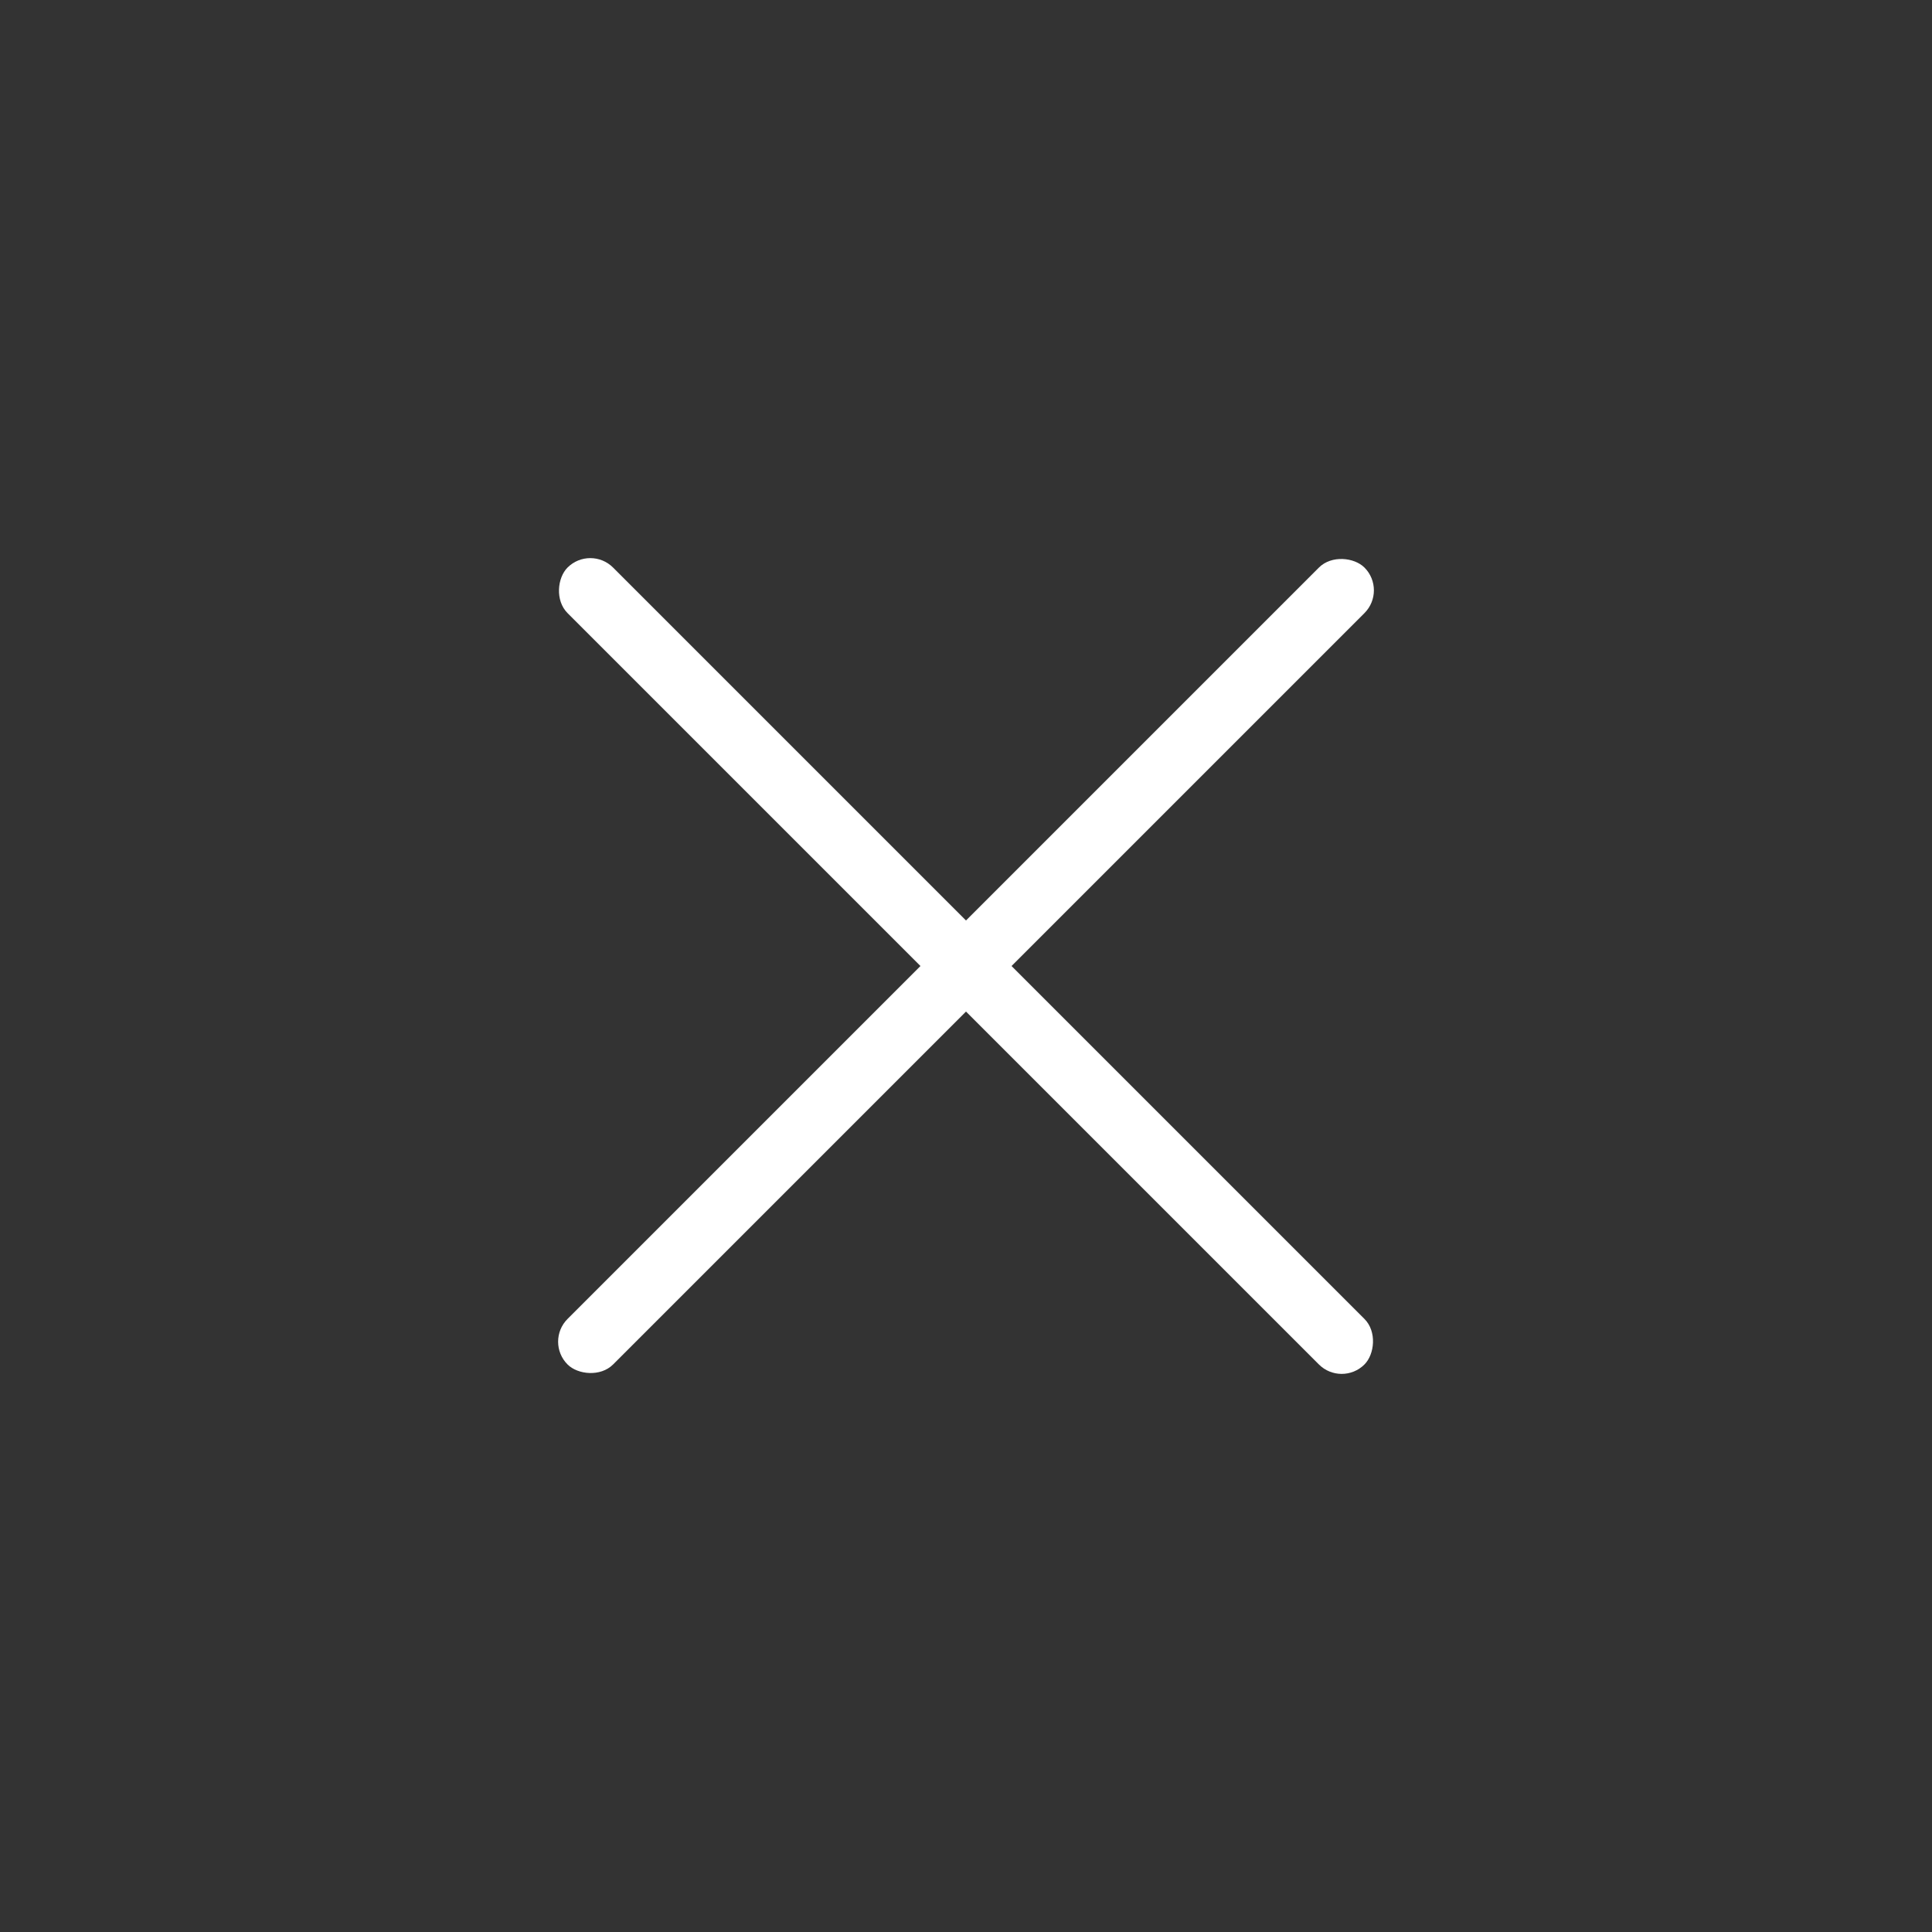 <?xml version="1.0" encoding="UTF-8"?> <svg xmlns="http://www.w3.org/2000/svg" width="48" height="48" viewBox="0 0 48 48" fill="none"><rect x="0" y="0" width="48" height="48" fill="#333333" stroke="none"/><rect x="14.666" y="13.535" width="28" height="1.6" rx="0.8" transform="rotate(45 14.666 13.535)" fill="white"></rect><rect x="13.535" y="33.334" width="28" height="1.6" rx="0.8" transform="rotate(-45 13.535 33.334)" fill="white"></rect></svg> 